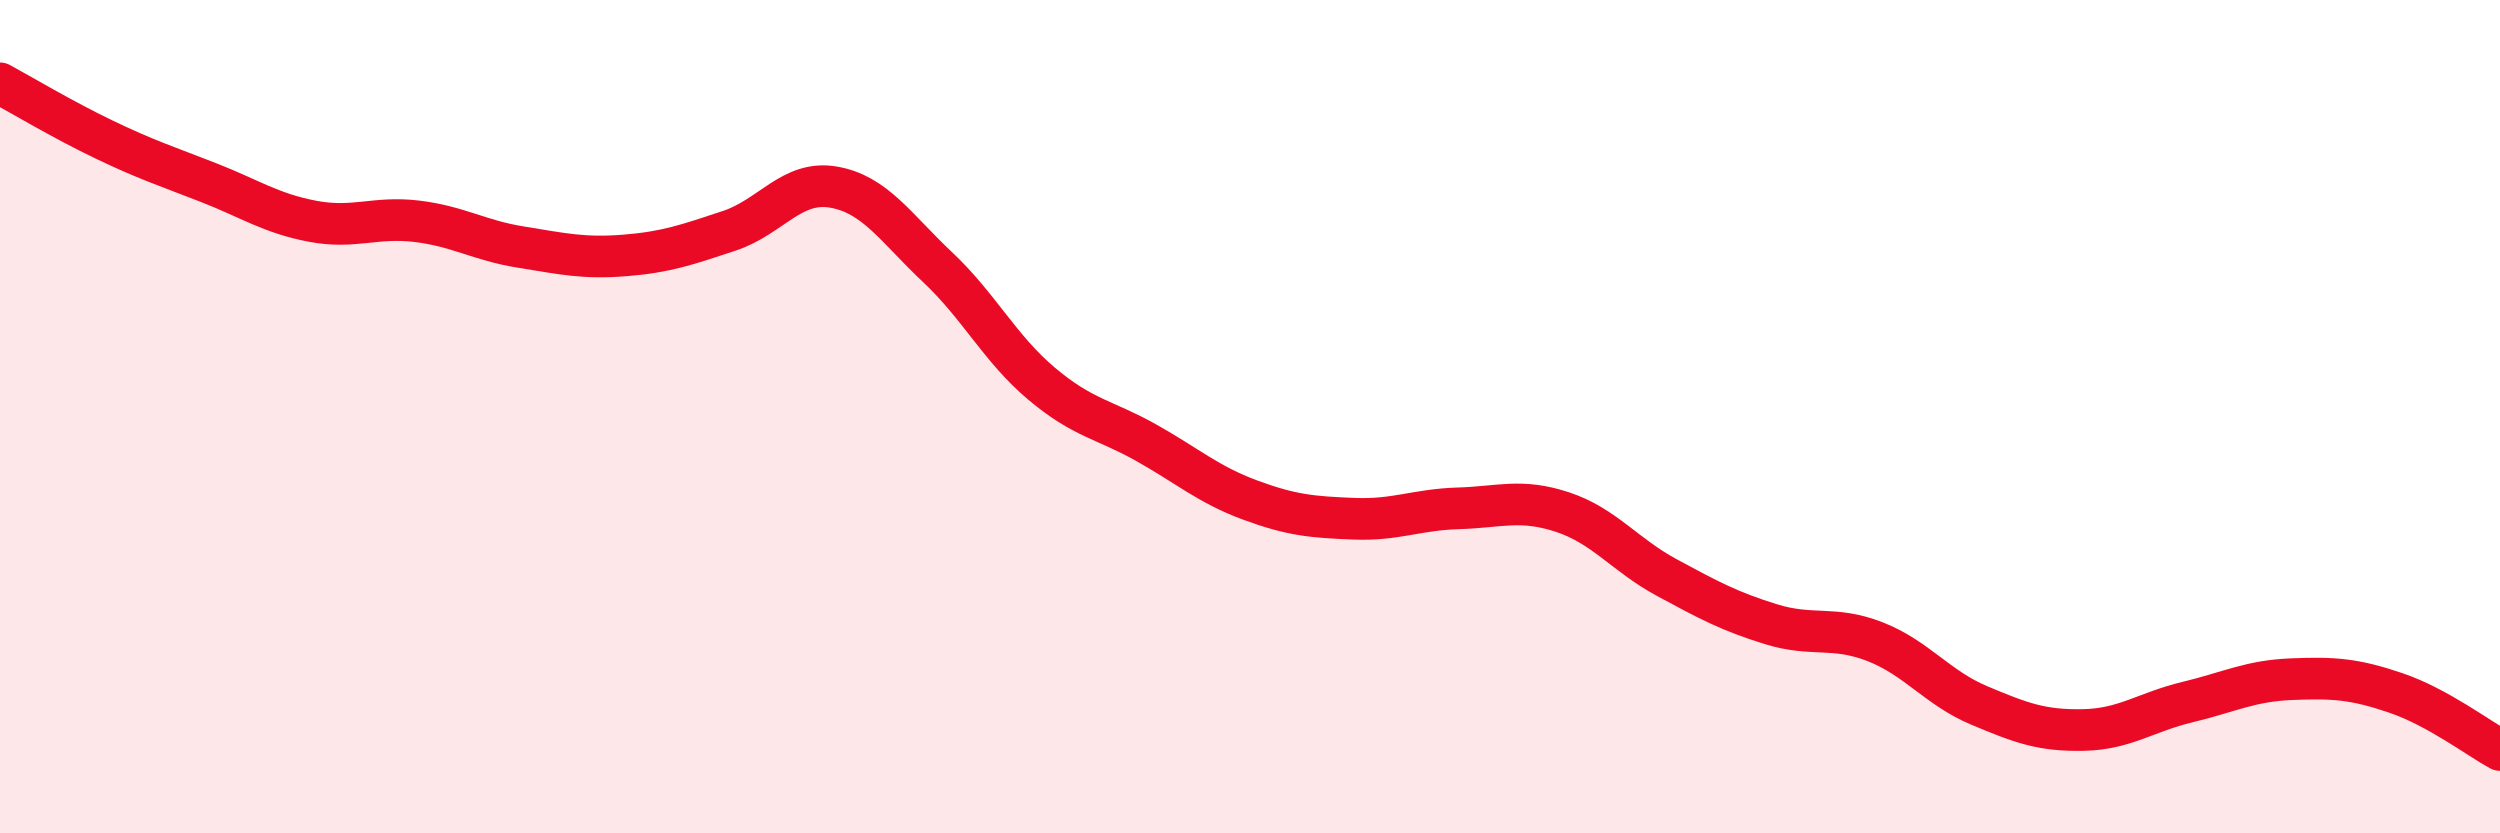 
    <svg width="60" height="20" viewBox="0 0 60 20" xmlns="http://www.w3.org/2000/svg">
      <path
        d="M 0,2 C 0.5,2.27 1.5,2.87 2.5,3.35 C 3.5,3.83 4,3.99 5,4.38 C 6,4.77 6.5,5.12 7.5,5.31 C 8.5,5.5 9,5.19 10,5.31 C 11,5.43 11.5,5.77 12.5,5.93 C 13.5,6.09 14,6.21 15,6.13 C 16,6.05 16.5,5.87 17.5,5.54 C 18.5,5.21 19,4.32 20,4.49 C 21,4.66 21.5,5.47 22.5,6.41 C 23.5,7.35 24,8.37 25,9.21 C 26,10.05 26.5,10.06 27.5,10.62 C 28.5,11.18 29,11.63 30,12 C 31,12.37 31.5,12.41 32.5,12.45 C 33.5,12.49 34,12.23 35,12.2 C 36,12.17 36.5,11.96 37.5,12.29 C 38.5,12.62 39,13.32 40,13.86 C 41,14.4 41.5,14.67 42.5,14.98 C 43.5,15.29 44,15.01 45,15.4 C 46,15.79 46.5,16.51 47.5,16.93 C 48.5,17.35 49,17.54 50,17.52 C 51,17.5 51.5,17.09 52.5,16.85 C 53.5,16.61 54,16.34 55,16.3 C 56,16.26 56.5,16.29 57.5,16.63 C 58.5,16.97 59.5,17.73 60,18L60 20L0 20Z"
        fill="#EB0A25"
        opacity="0.1"
        stroke-linecap="round"
        stroke-linejoin="round"
      />
      <path
        d="M 0,2 C 0.5,2.27 1.5,2.87 2.5,3.35 C 3.5,3.83 4,3.99 5,4.38 C 6,4.77 6.5,5.12 7.5,5.31 C 8.5,5.5 9,5.19 10,5.31 C 11,5.43 11.5,5.77 12.5,5.93 C 13.5,6.09 14,6.21 15,6.13 C 16,6.05 16.5,5.87 17.5,5.54 C 18.5,5.21 19,4.32 20,4.49 C 21,4.66 21.5,5.47 22.5,6.41 C 23.5,7.35 24,8.37 25,9.21 C 26,10.05 26.5,10.06 27.5,10.62 C 28.5,11.18 29,11.63 30,12 C 31,12.37 31.5,12.41 32.5,12.45 C 33.5,12.49 34,12.23 35,12.2 C 36,12.17 36.5,11.96 37.5,12.29 C 38.5,12.62 39,13.32 40,13.86 C 41,14.4 41.5,14.67 42.5,14.98 C 43.5,15.29 44,15.01 45,15.4 C 46,15.79 46.5,16.51 47.5,16.93 C 48.5,17.35 49,17.54 50,17.52 C 51,17.5 51.5,17.09 52.5,16.85 C 53.5,16.61 54,16.34 55,16.3 C 56,16.26 56.5,16.29 57.5,16.63 C 58.5,16.97 59.5,17.73 60,18"
        stroke="#EB0A25"
        stroke-width="1"
        fill="none"
        stroke-linecap="round"
        stroke-linejoin="round"
      />
    </svg>
  